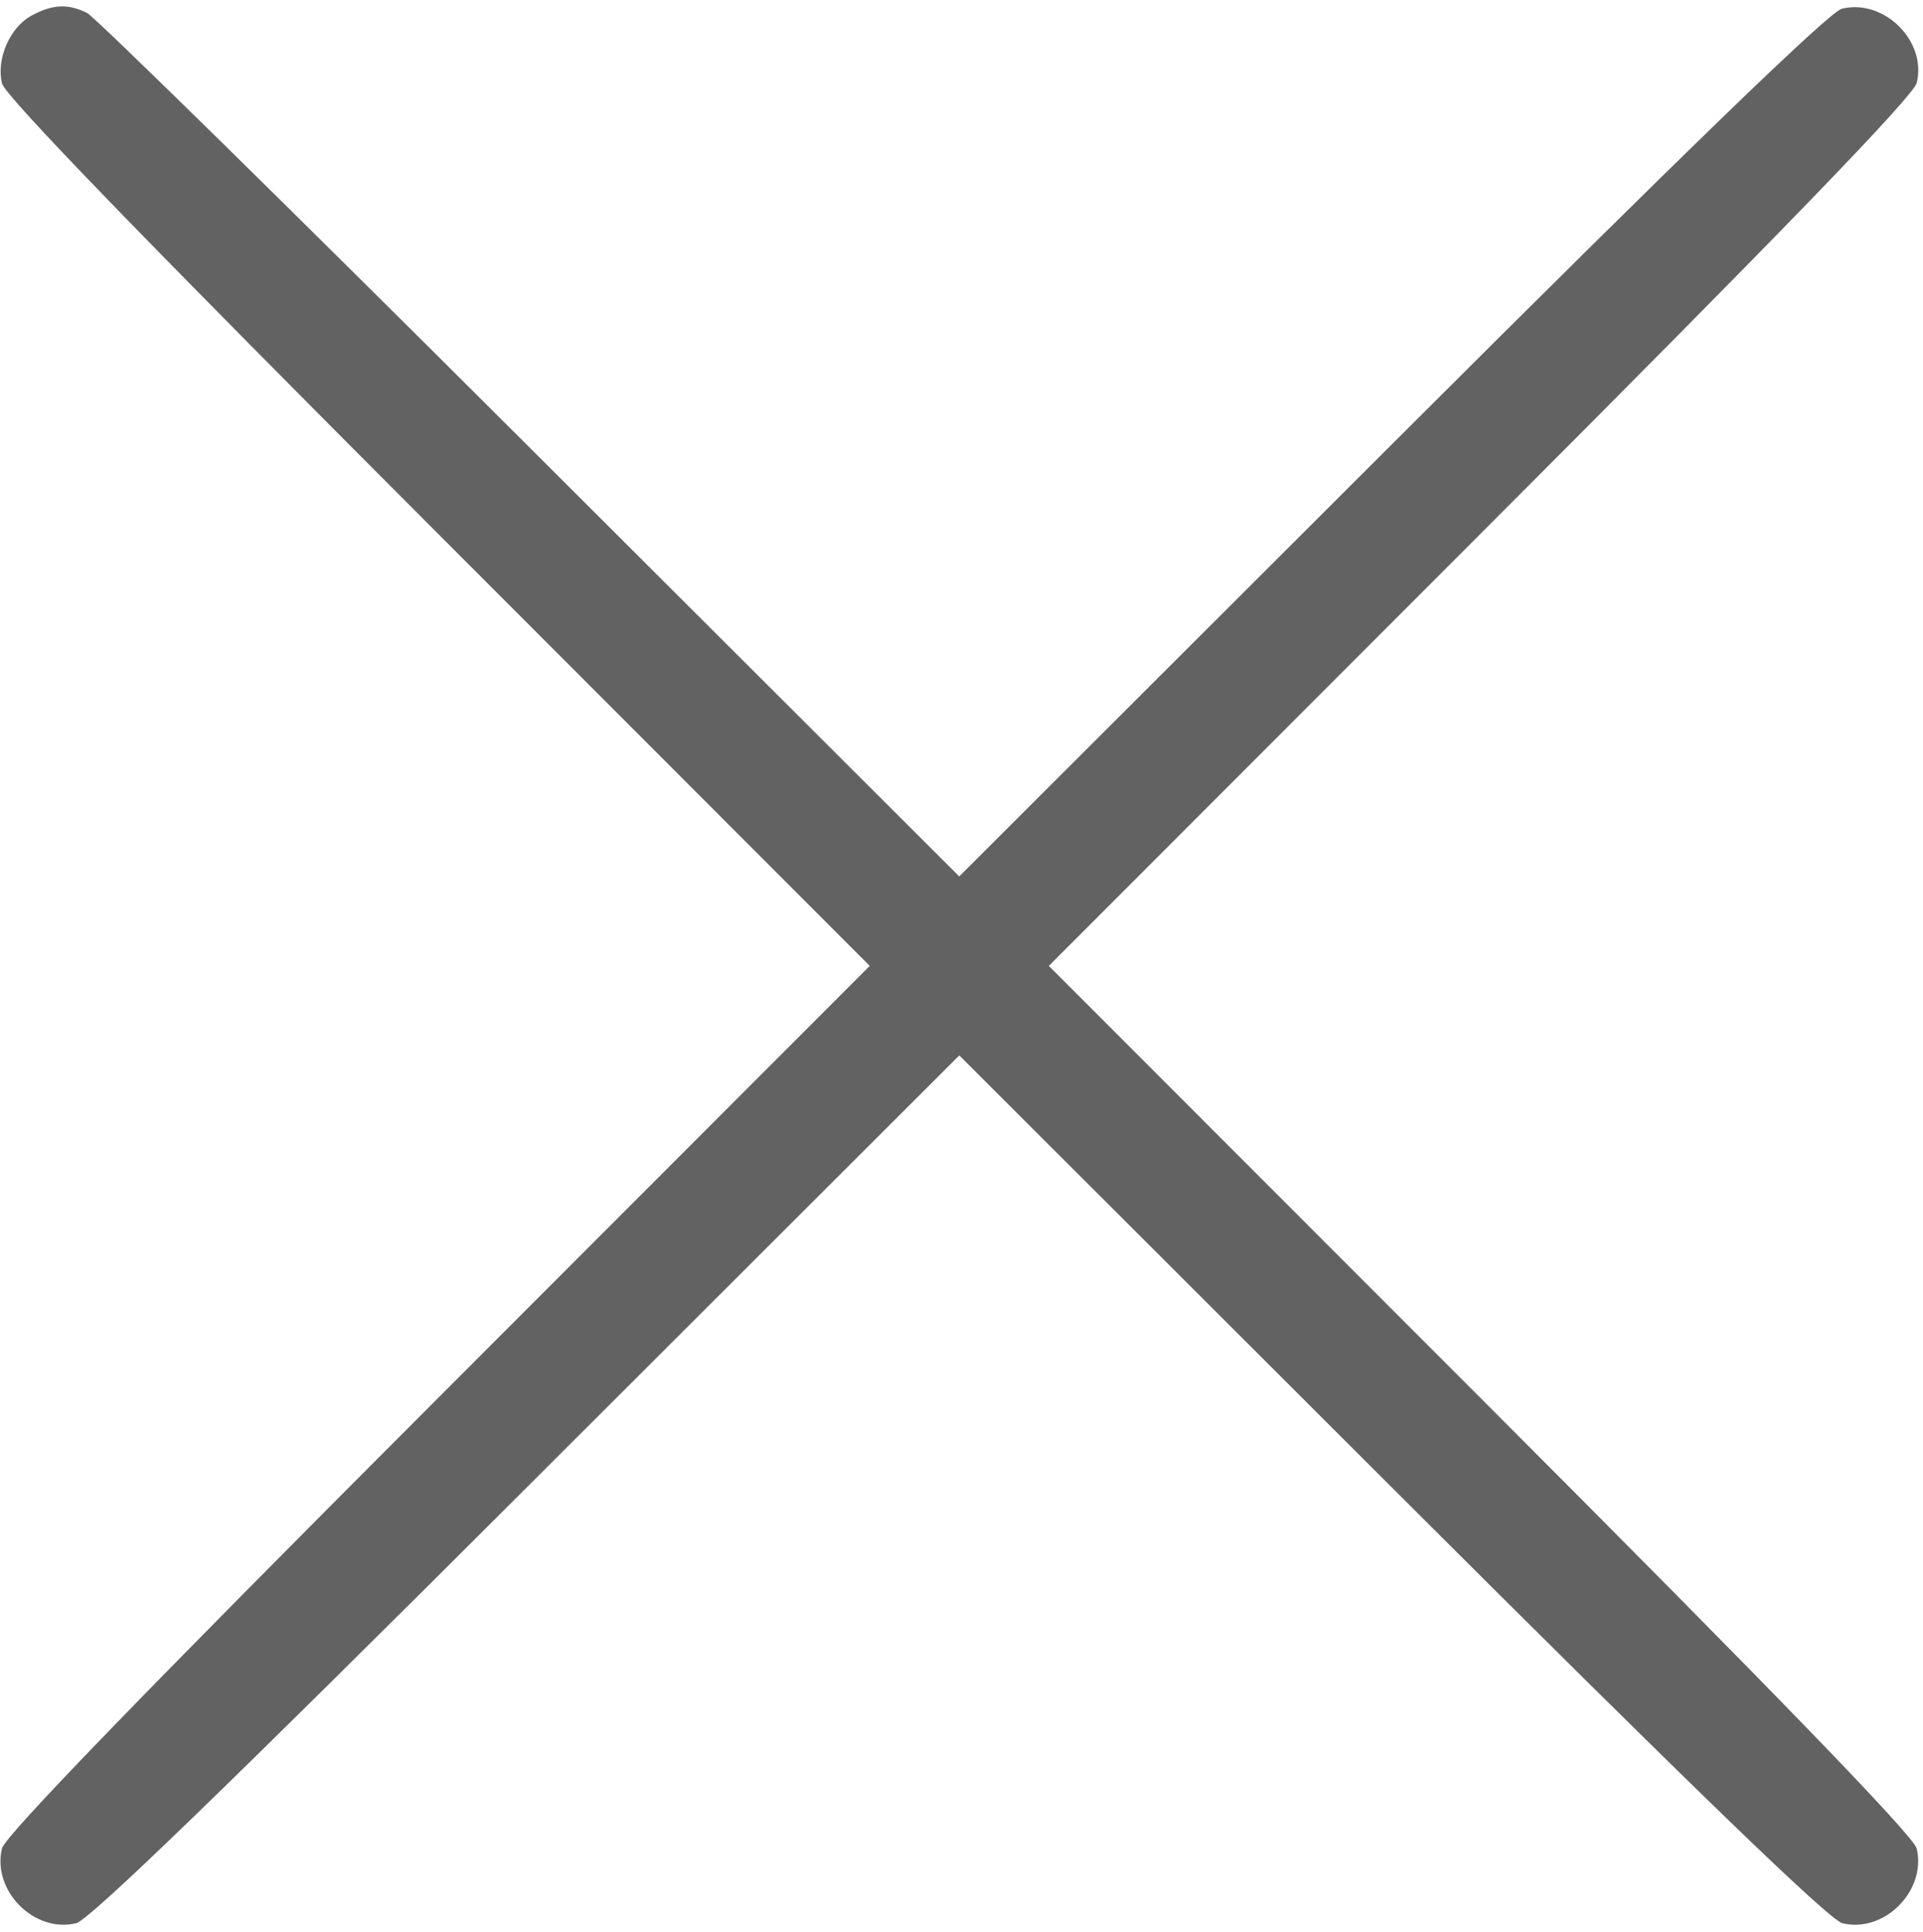<?xml version="1.0" encoding="UTF-8"?> <svg xmlns="http://www.w3.org/2000/svg" width="204" height="205" viewBox="0 0 204 205" fill="none"> <path fill-rule="evenodd" clip-rule="evenodd" d="M3.331 1.663C1.045 2.905 -0.416 6.271 0.211 8.851C0.532 10.174 15.337 25.465 46.475 56.637L92.267 102.478L46.475 148.319C15.337 179.491 0.532 194.783 0.211 196.106C-0.876 200.578 3.633 205.13 8.078 204.049C9.48 203.708 23.883 189.777 55.925 157.769L101.766 111.977L147.607 157.769C179.65 189.777 194.052 203.708 195.455 204.049C199.9 205.13 204.408 200.578 203.322 196.106C203 194.783 188.195 179.491 157.057 148.319L111.265 102.478L157.057 56.637C189.065 24.595 202.996 10.192 203.337 8.79C204.418 4.345 199.866 -0.163 195.394 0.923C194.071 1.244 178.778 16.05 147.604 47.19L101.761 92.985L56.274 47.572C31.256 22.596 10.096 1.811 9.252 1.385C7.236 0.366 5.574 0.444 3.331 1.663Z" fill="#626262"></path> </svg> 